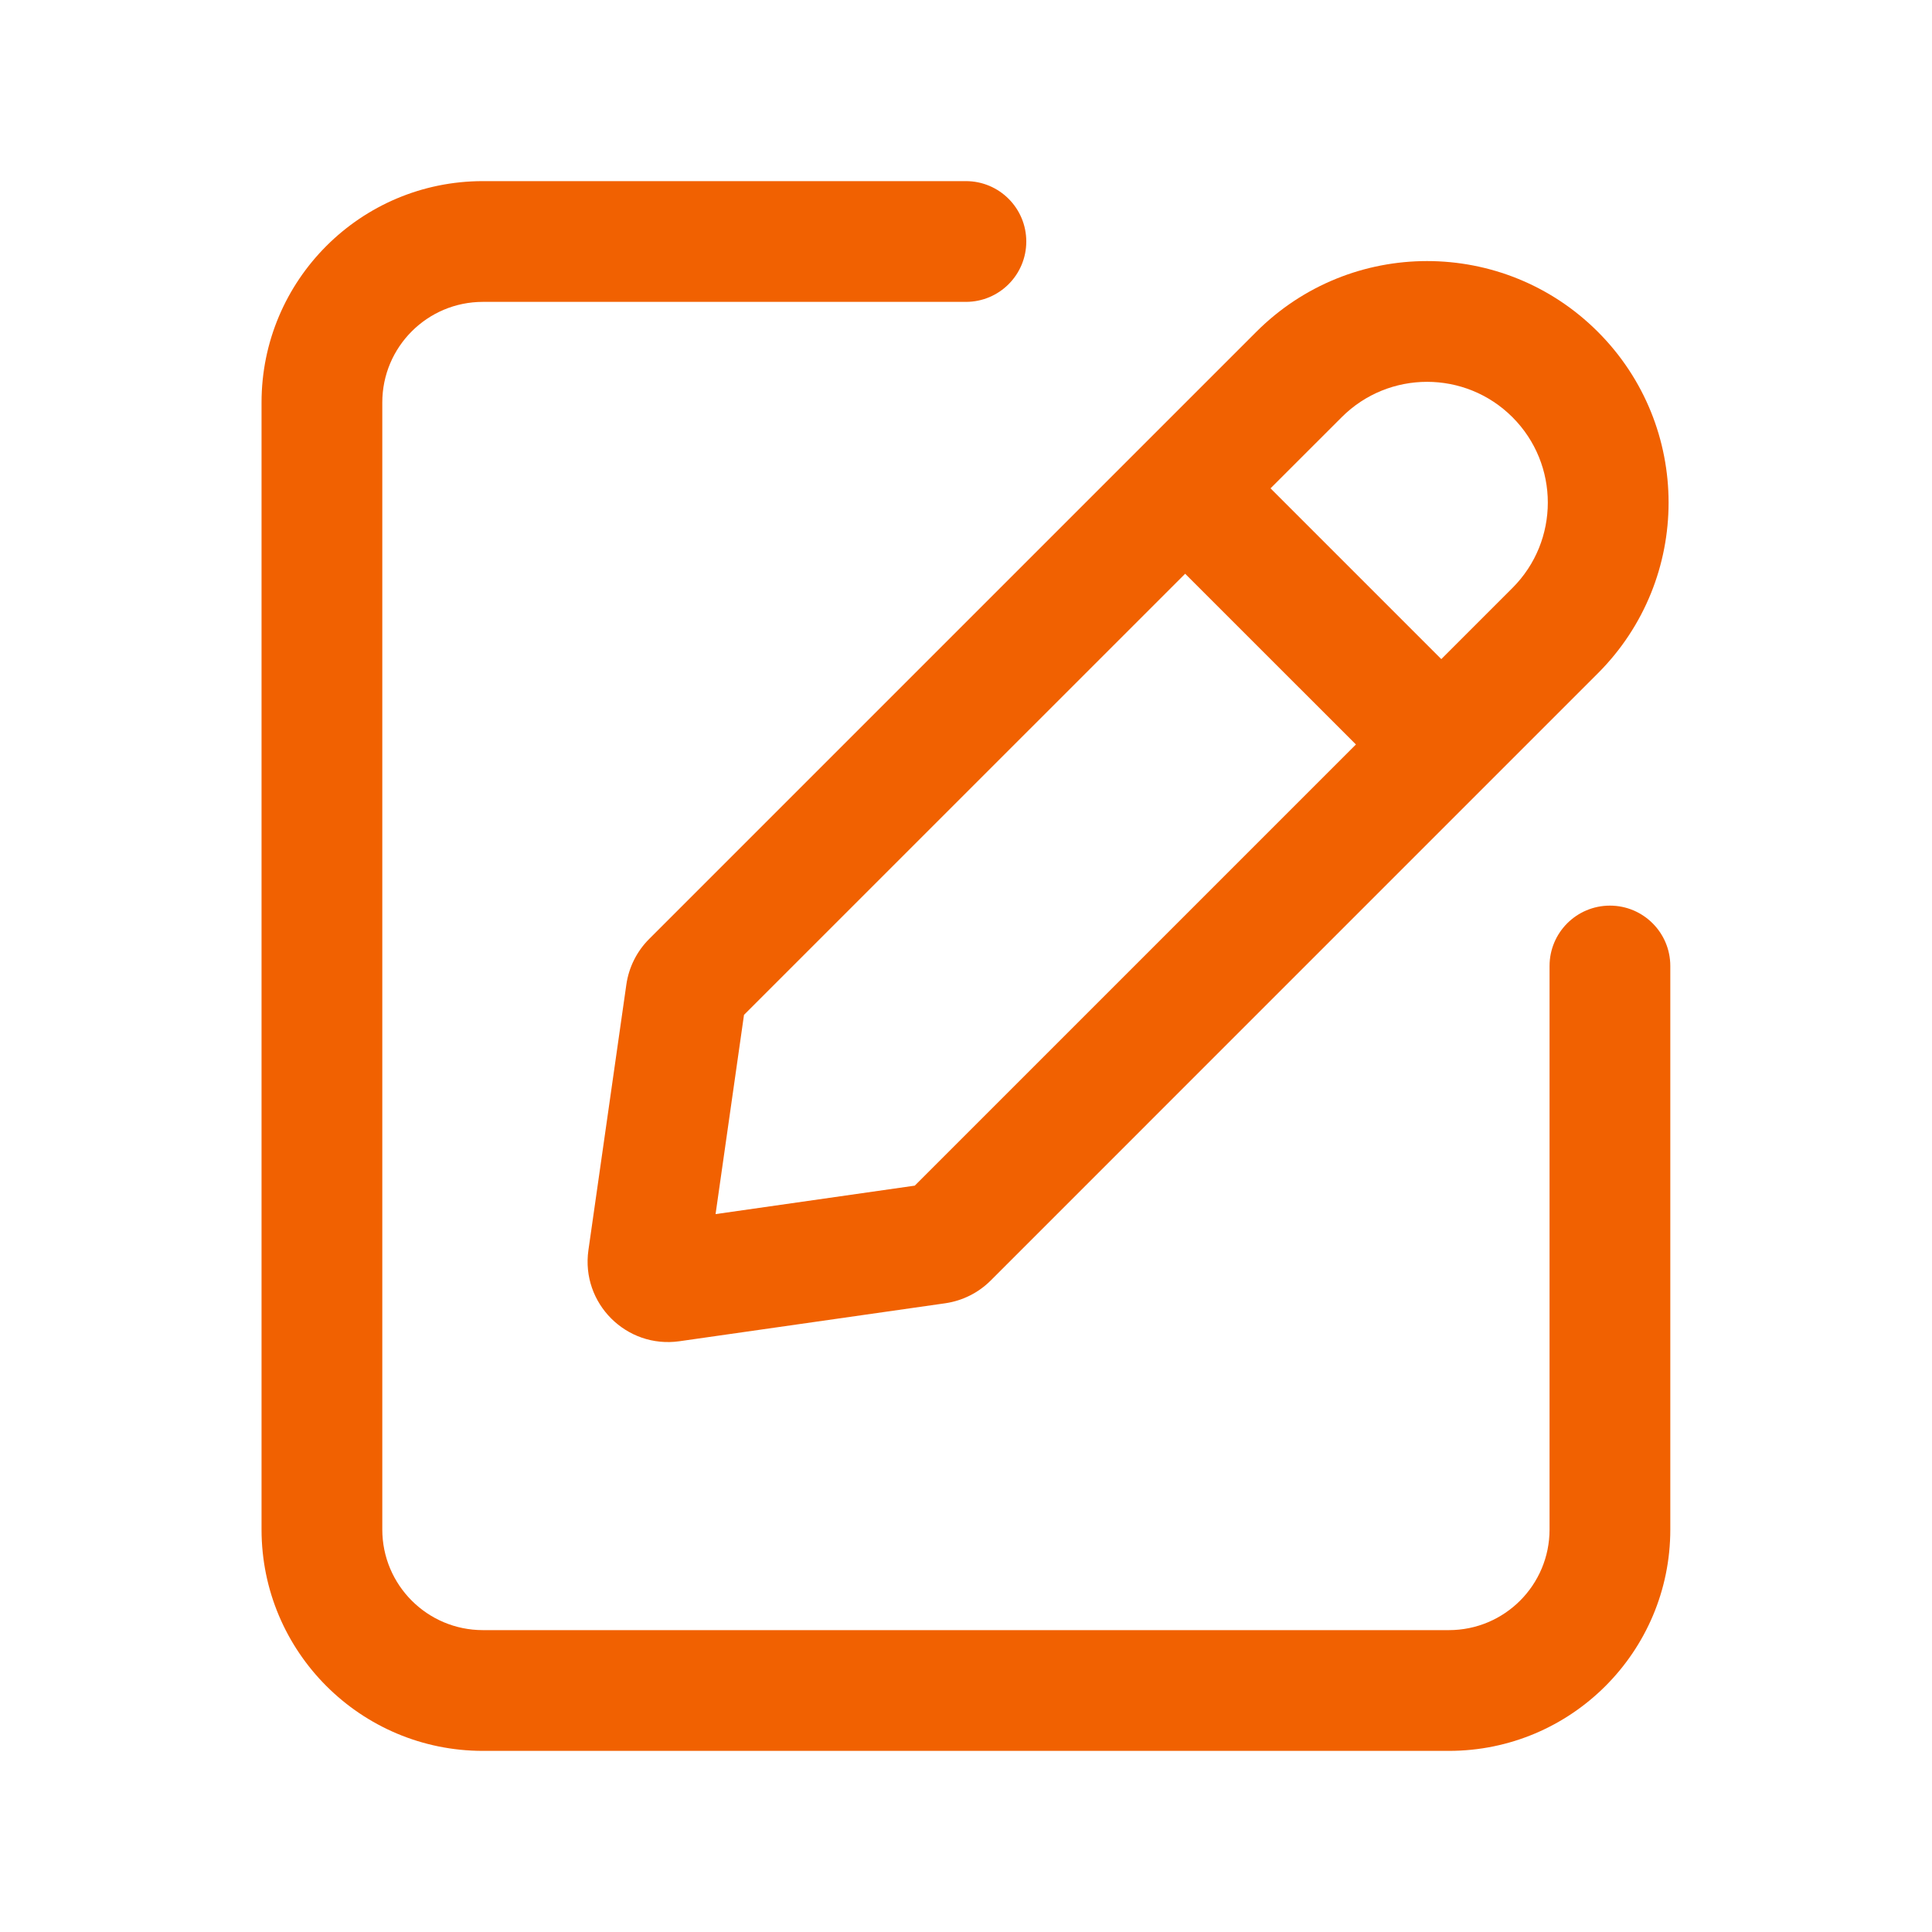 <svg width="64" height="64" viewBox="0 0 64 64" fill="none" xmlns="http://www.w3.org/2000/svg">
<path fill-rule="evenodd" clip-rule="evenodd" d="M15.997 10C14.156 10 12.664 11.492 12.664 13.333V50.667C12.664 52.508 14.156 54 15.997 54H47.997C49.839 54 51.331 52.508 51.331 50.667V32C51.331 30.895 52.226 30 53.331 30C54.435 30 55.331 30.895 55.331 32V50.667C55.331 54.717 52.047 58 47.997 58H15.997C11.947 58 8.664 54.717 8.664 50.667V13.333C8.664 9.283 11.947 6 15.997 6H31.997C33.102 6 33.997 6.895 33.997 8C33.997 9.105 33.102 10 31.997 10H15.997Z" fill="#F16101"/>
<path fill-rule="evenodd" clip-rule="evenodd" d="M41.617 10.992C44.741 7.867 49.806 7.867 52.931 10.992C56.055 14.116 56.055 19.181 52.931 22.305L32.818 42.419C32.41 42.827 31.88 43.091 31.309 43.173L22.509 44.43C20.749 44.681 19.241 43.173 19.492 41.413L20.749 32.613C20.831 32.042 21.096 31.513 21.504 31.105L41.617 10.992ZM44.917 24.662L30.303 39.276L23.704 40.219L24.646 33.619L39.26 19.006L44.917 24.662ZM47.745 21.834L50.102 19.477C51.664 17.915 51.664 15.382 50.102 13.82C48.54 12.258 46.007 12.258 44.446 13.82L42.088 16.177L47.745 21.834Z" fill="#F16101"/>
</svg>
